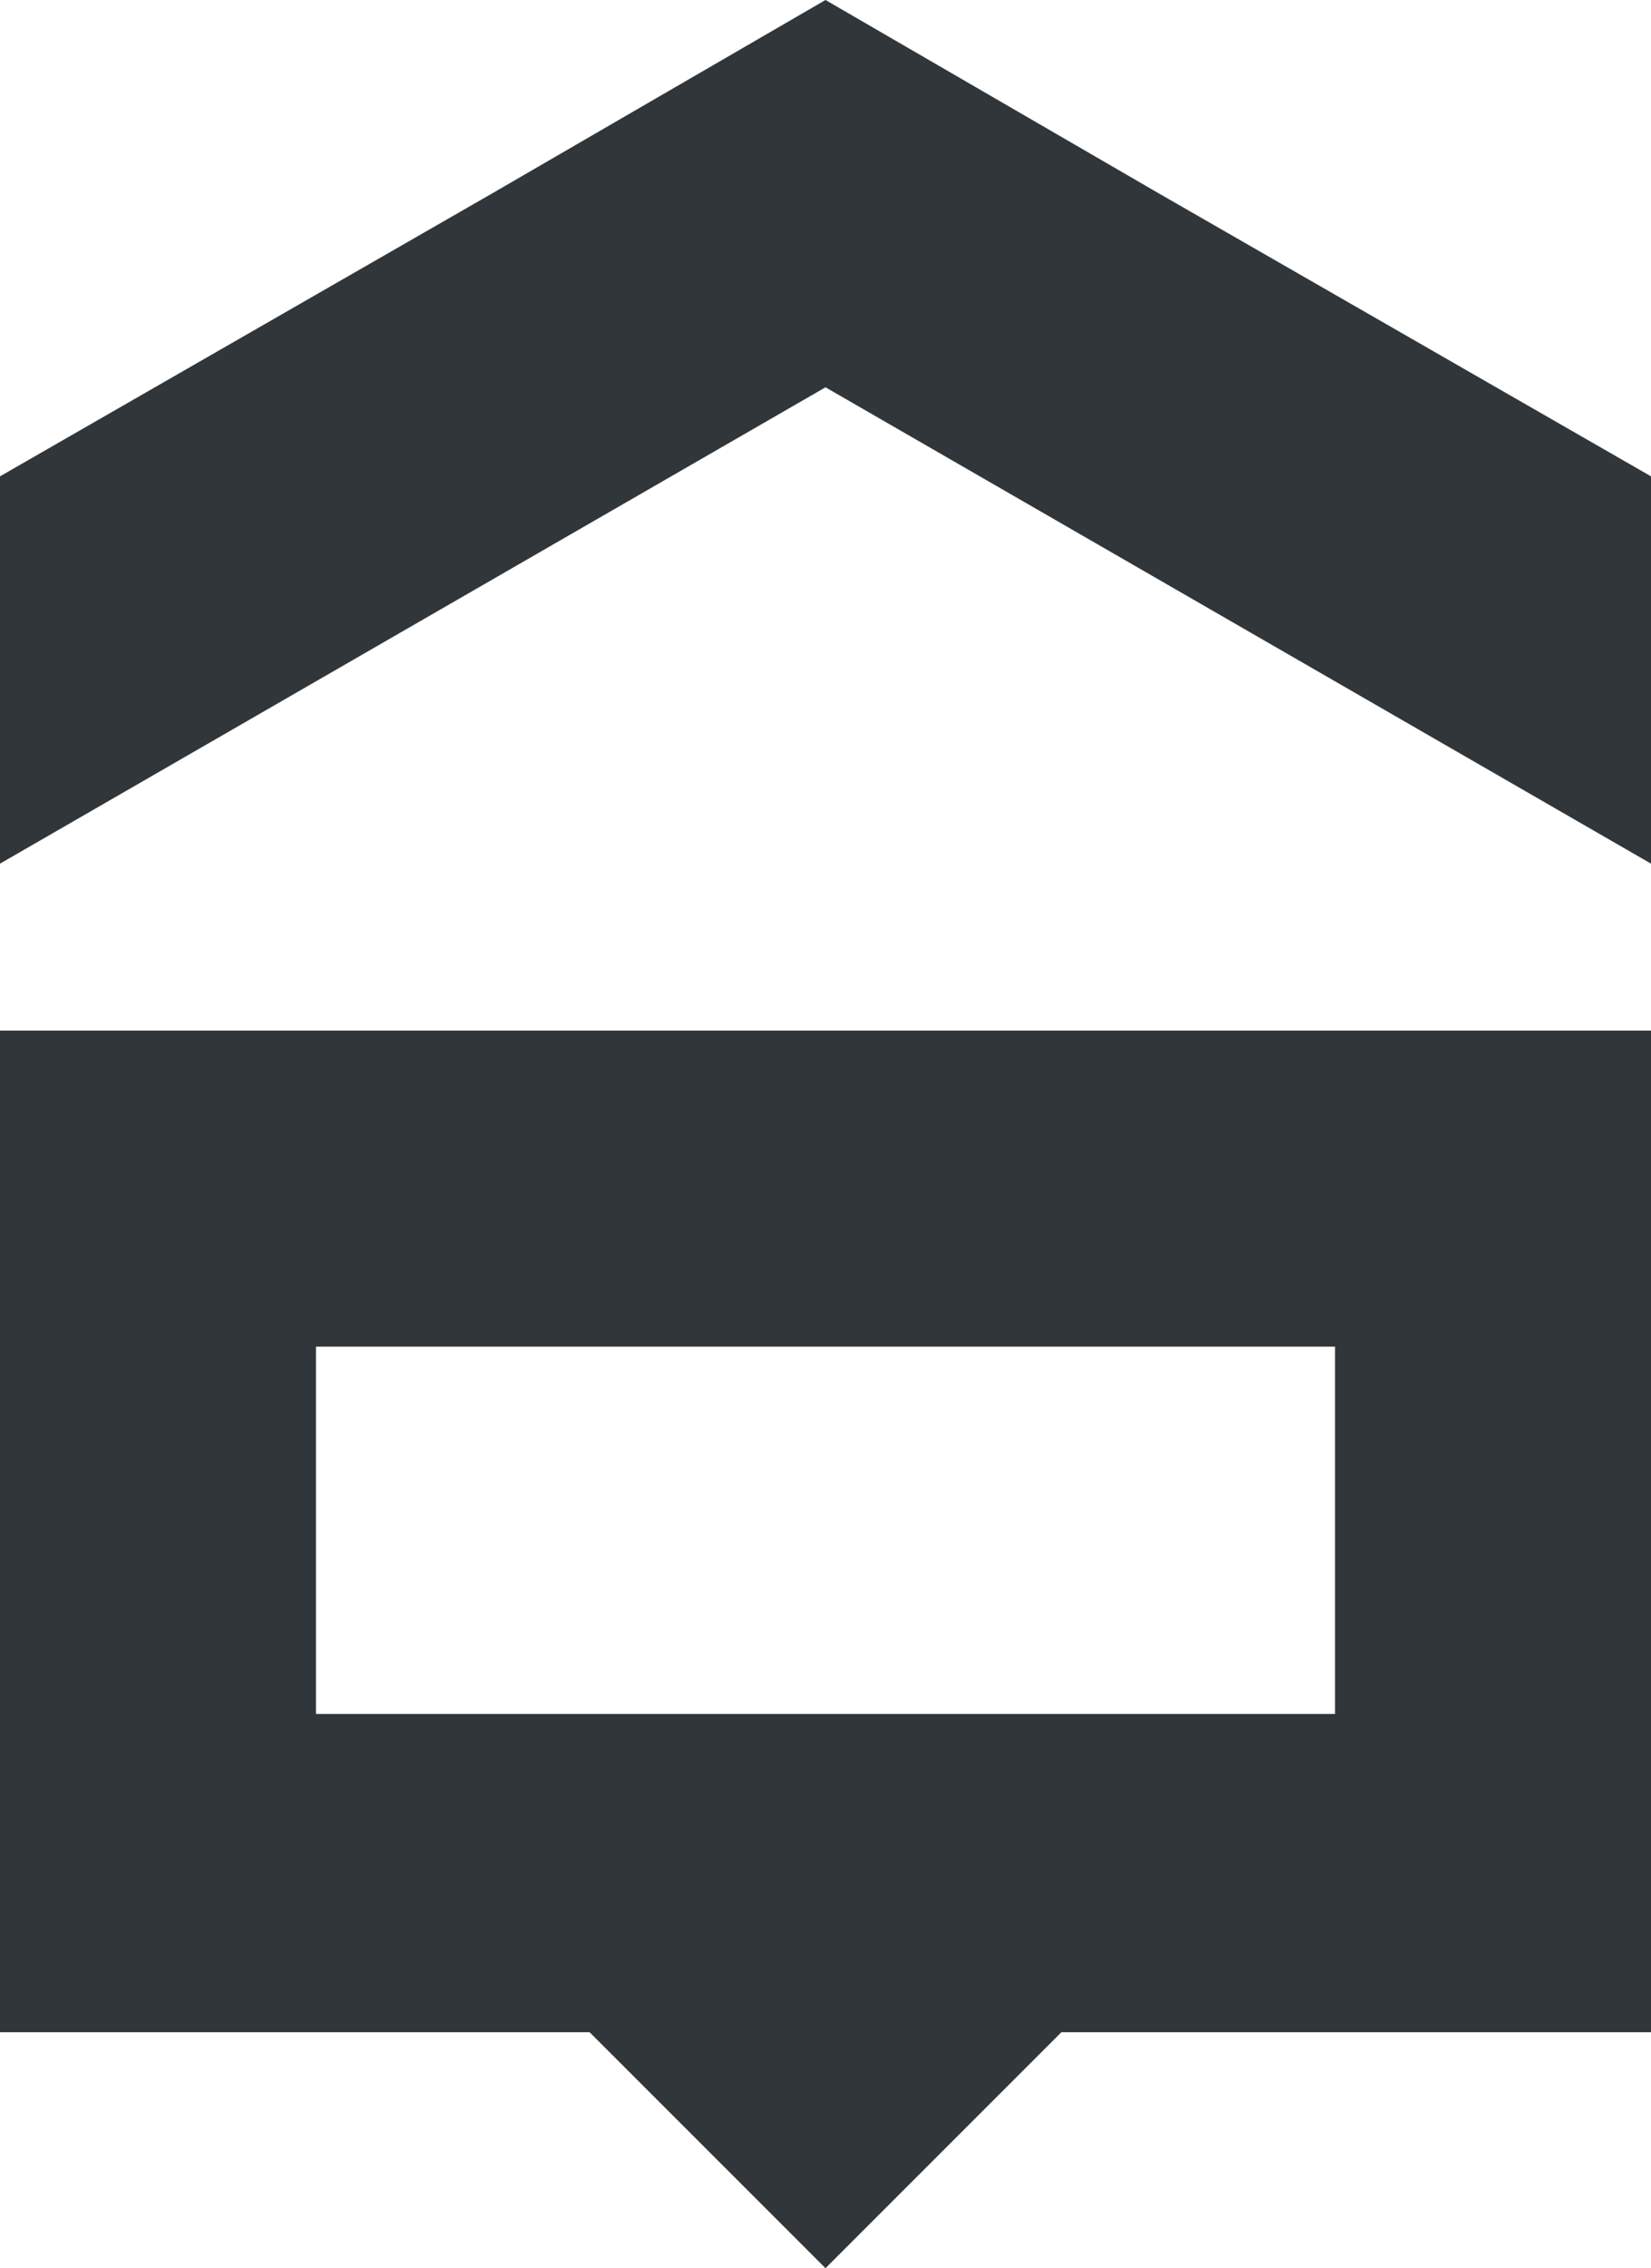 <?xml version="1.0" encoding="UTF-8"?> <!-- Generator: Adobe Illustrator 18.0.0, SVG Export Plug-In . SVG Version: 6.00 Build 0) --> <svg xmlns="http://www.w3.org/2000/svg" xmlns:xlink="http://www.w3.org/1999/xlink" id="Слой_1" x="0px" y="0px" viewBox="0 0 74.2 101.9" xml:space="preserve"> <g> <g> <g> <polygon fill="#31363A" points="52.1,8.7 37.1,0 22.1,8.7 0,21.4 0,38.8 37.1,17.4 74.2,38.8 74.2,21.4 "></polygon> <path fill="#31363A" d="M0,46.3v45h26.5l10.6,10.6l10.6-10.6h26.5v-45H0z M60,77H14.2V60.5H60V77z"></path> </g> </g> </g> </svg> 